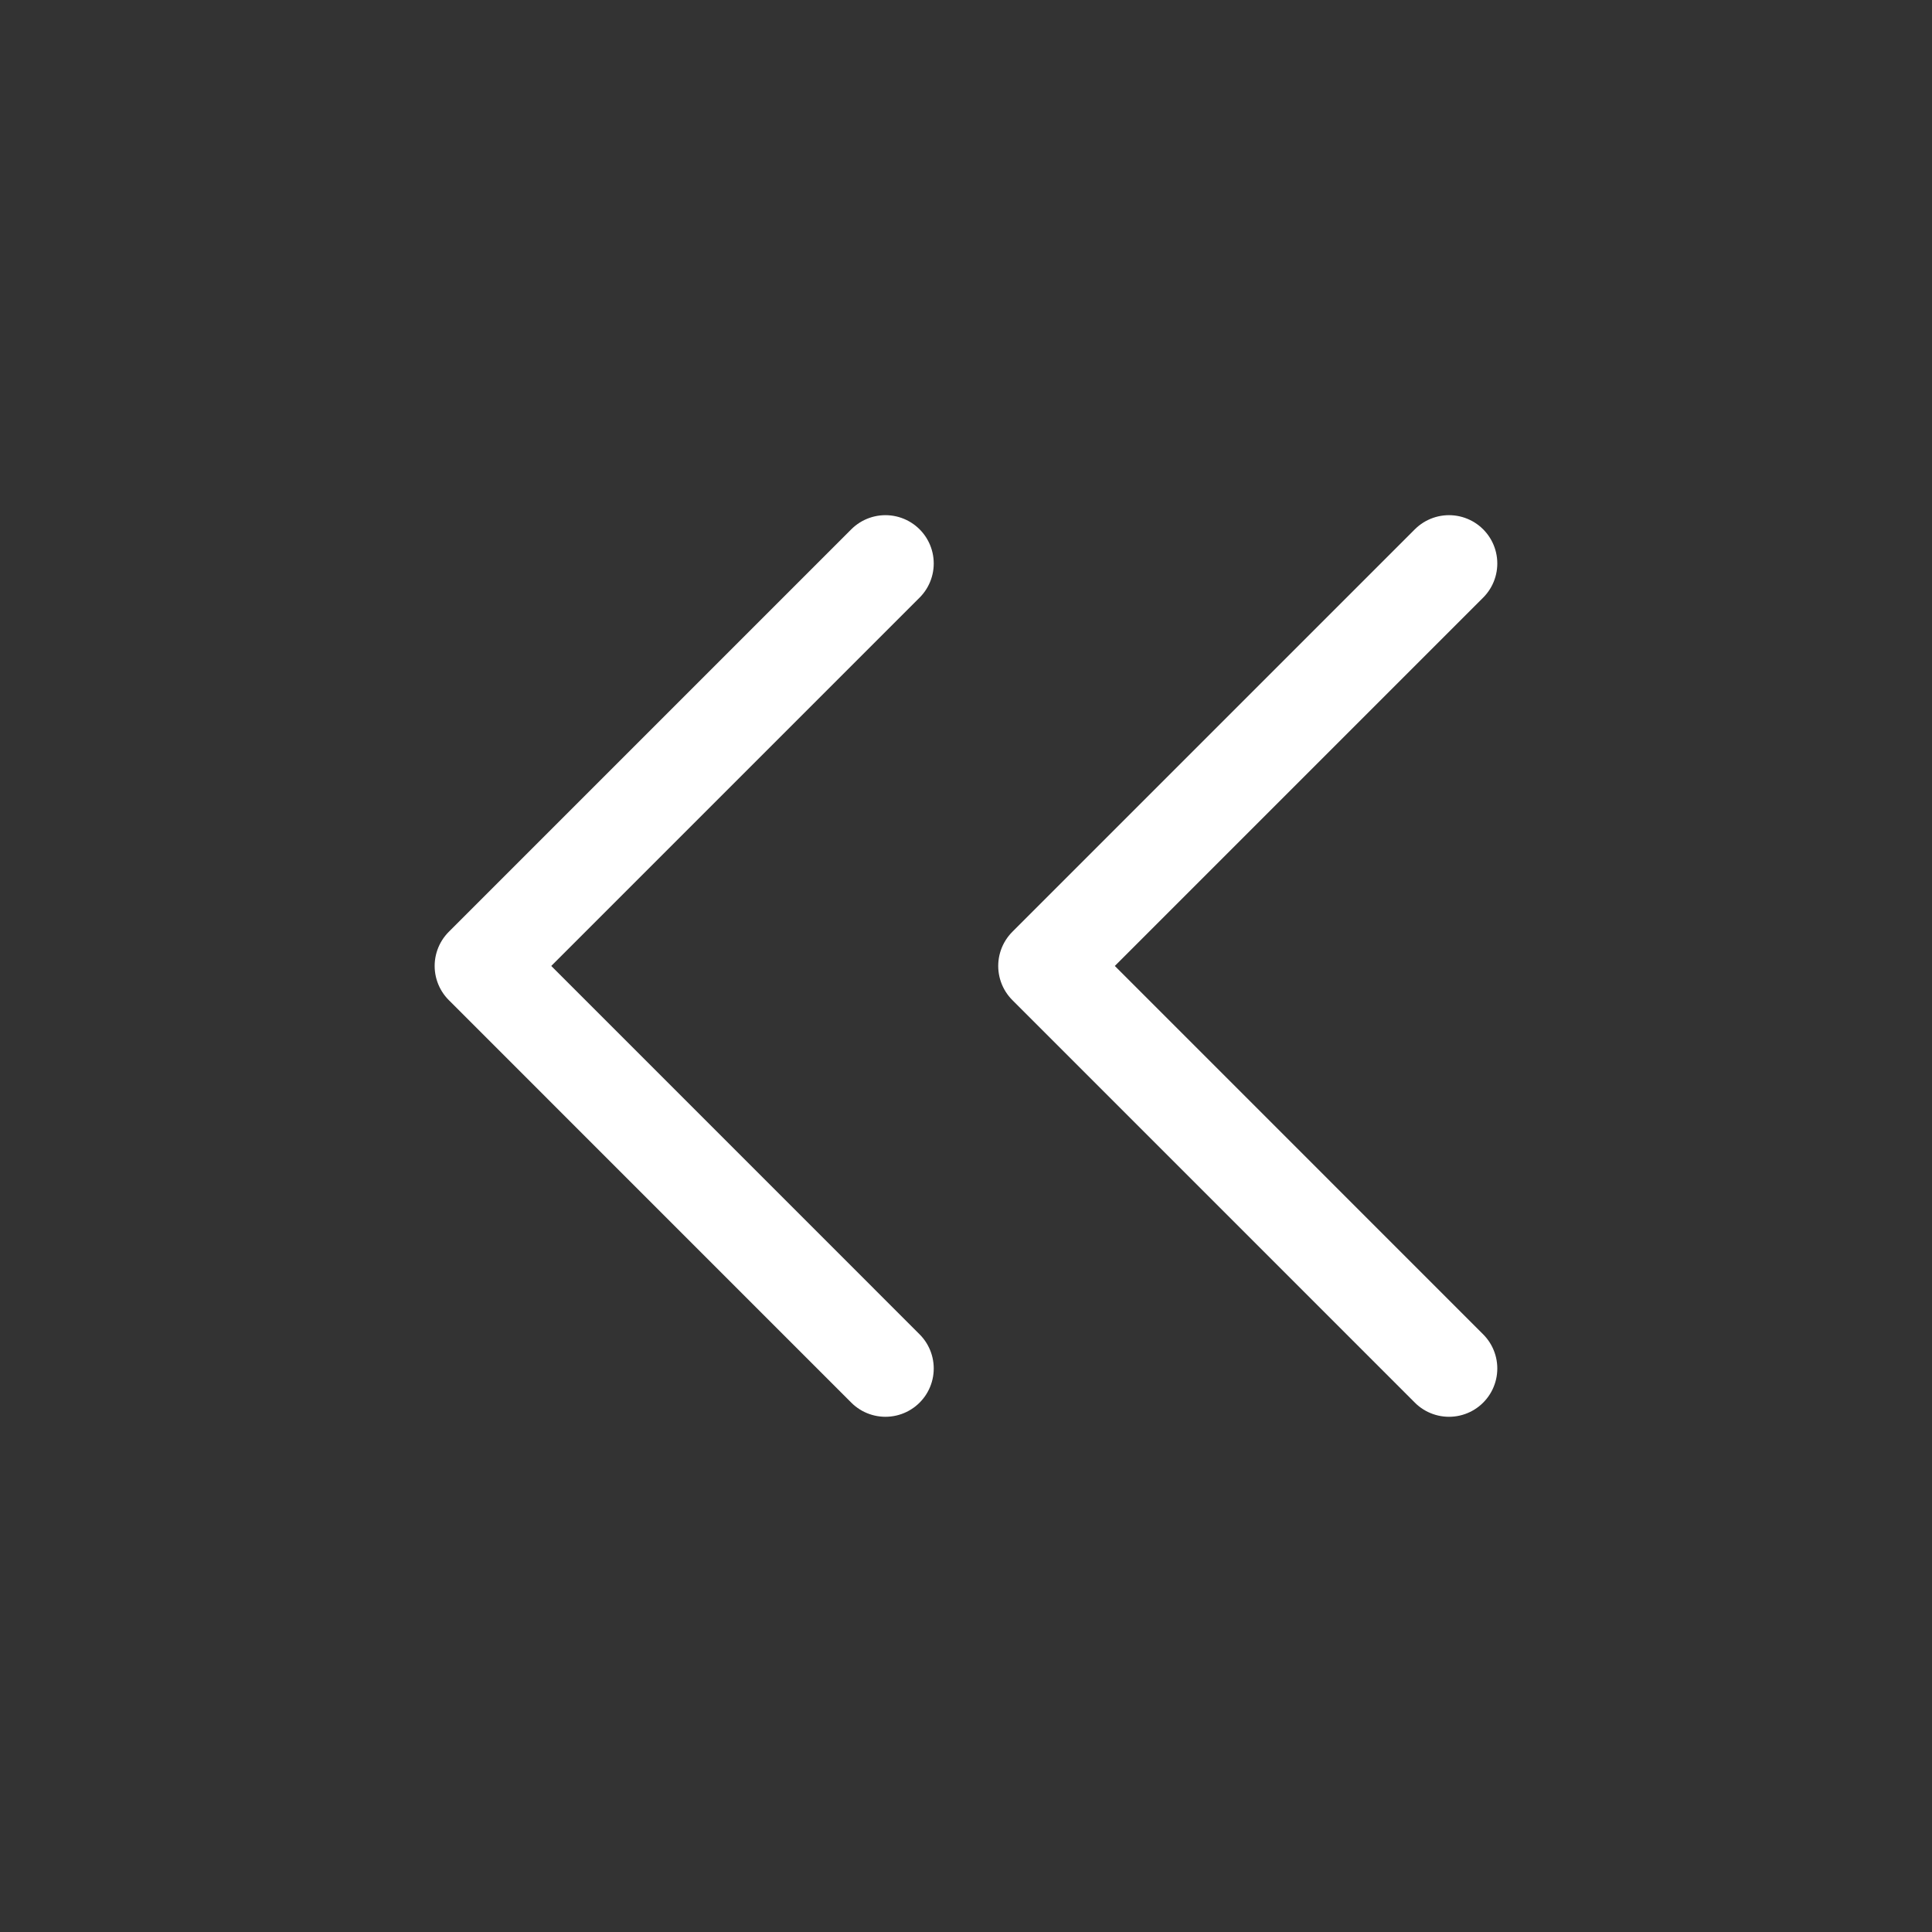 <svg width="40" height="40" viewBox="0 0 40 40" fill="none" xmlns="http://www.w3.org/2000/svg">
<rect x="0" y="0" width="40" height="40" fill="#333333" stroke="none"/>
<path d="M18.332 28.333L9.999 19.999L18.332 11.666" stroke="white" stroke-width="2" stroke-linecap="round" stroke-linejoin="round"/>
<path d="M30 28.333L21.667 19.999L30 11.666" stroke="white" stroke-width="2" stroke-linecap="round" stroke-linejoin="round"/>
</svg>
